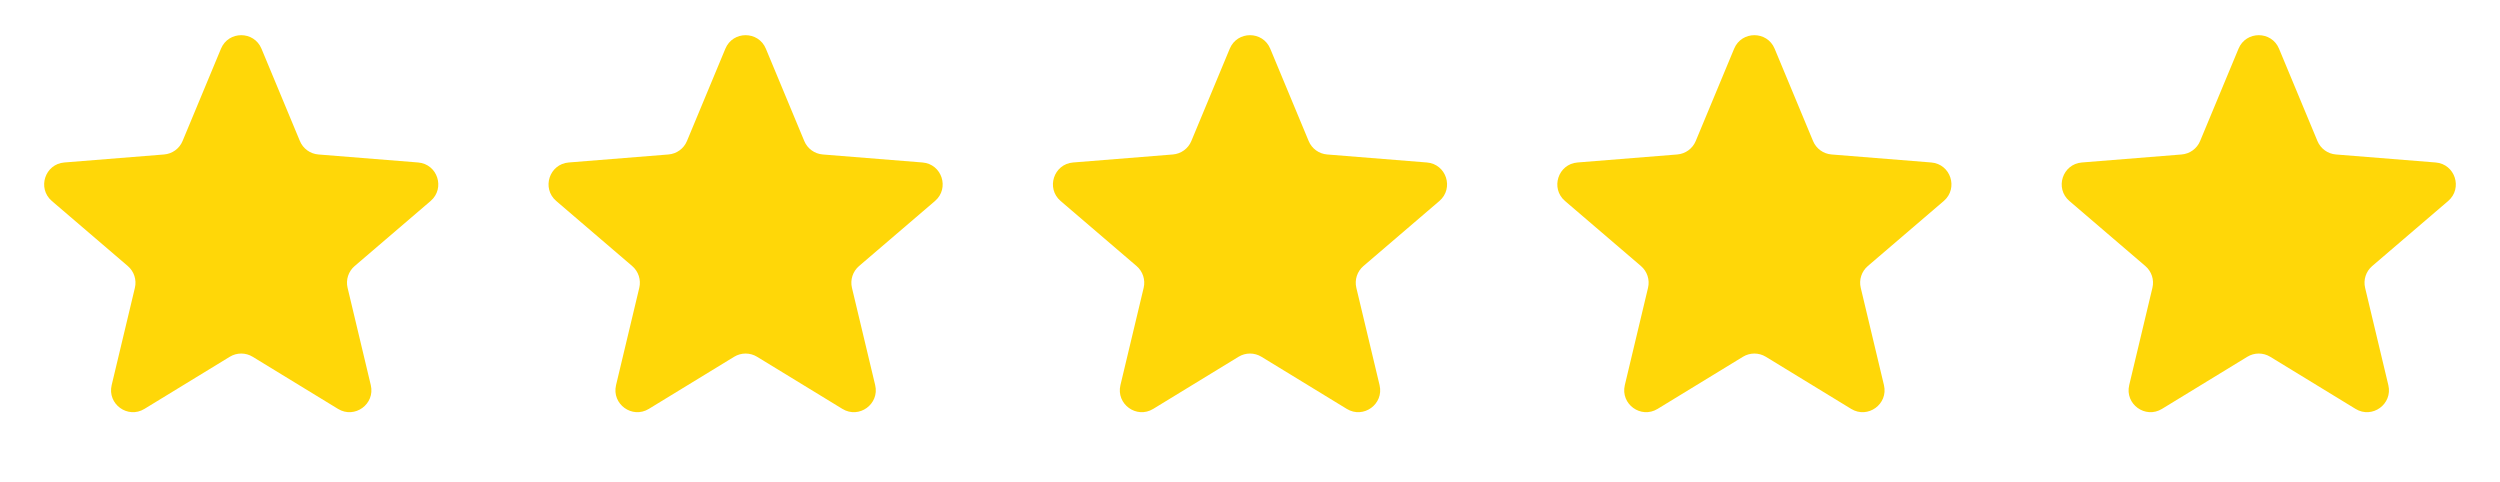 <svg xmlns="http://www.w3.org/2000/svg" width="114" height="22" viewBox="0 0 114 22" fill="none"><path d="M10.077 2.22C10.418 1.399 11.582 1.399 11.923 2.22L13.675 6.431C13.819 6.778 14.145 7.014 14.518 7.044L19.065 7.409C19.952 7.48 20.311 8.586 19.636 9.165L16.172 12.132C15.887 12.376 15.762 12.759 15.85 13.124L16.908 17.561C17.114 18.426 16.173 19.11 15.414 18.646L11.521 16.268C11.201 16.073 10.799 16.073 10.479 16.268L6.586 18.646C5.827 19.11 4.886 18.426 5.092 17.561L6.151 13.124C6.238 12.759 6.113 12.376 5.828 12.132L2.364 9.165C1.689 8.586 2.048 7.48 2.935 7.409L7.482 7.044C7.855 7.014 8.181 6.778 8.325 6.431L10.077 2.22Z" fill="#FFD708"></path><path d="M33.077 2.22C33.418 1.399 34.582 1.399 34.923 2.22L36.675 6.431C36.819 6.778 37.145 7.014 37.518 7.044L42.065 7.409C42.952 7.48 43.311 8.586 42.636 9.165L39.172 12.132C38.887 12.376 38.762 12.759 38.849 13.124L39.908 17.561C40.114 18.426 39.173 19.11 38.414 18.646L34.521 16.268C34.201 16.073 33.799 16.073 33.479 16.268L29.586 18.646C28.827 19.11 27.886 18.426 28.092 17.561L29.151 13.124C29.238 12.759 29.113 12.376 28.828 12.132L25.364 9.165C24.689 8.586 25.048 7.48 25.935 7.409L30.482 7.044C30.855 7.014 31.181 6.778 31.325 6.431L33.077 2.22Z" fill="#FFD708"></path><path d="M56.077 2.22C56.418 1.399 57.582 1.399 57.923 2.22L59.675 6.431C59.819 6.778 60.145 7.014 60.518 7.044L65.065 7.409C65.952 7.48 66.311 8.586 65.636 9.165L62.172 12.132C61.887 12.376 61.762 12.759 61.849 13.124L62.908 17.561C63.114 18.426 62.173 19.11 61.414 18.646L57.521 16.268C57.201 16.073 56.799 16.073 56.479 16.268L52.586 18.646C51.827 19.11 50.886 18.426 51.092 17.561L52.151 13.124C52.238 12.759 52.113 12.376 51.828 12.132L48.364 9.165C47.689 8.586 48.048 7.48 48.935 7.409L53.482 7.044C53.855 7.014 54.181 6.778 54.325 6.431L56.077 2.22Z" fill="#FFD708"></path><path d="M79.077 2.22C79.418 1.399 80.582 1.399 80.923 2.22L82.675 6.431C82.819 6.778 83.145 7.014 83.518 7.044L88.065 7.409C88.952 7.48 89.311 8.586 88.636 9.165L85.172 12.132C84.887 12.376 84.762 12.759 84.85 13.124L85.908 17.561C86.114 18.426 85.173 19.11 84.414 18.646L80.521 16.268C80.201 16.073 79.799 16.073 79.479 16.268L75.586 18.646C74.827 19.11 73.886 18.426 74.092 17.561L75.15 13.124C75.238 12.759 75.113 12.376 74.828 12.132L71.364 9.165C70.689 8.586 71.048 7.48 71.935 7.409L76.482 7.044C76.855 7.014 77.181 6.778 77.325 6.431L79.077 2.22Z" fill="#FFD708"></path><path d="M102.077 2.22C102.418 1.399 103.582 1.399 103.923 2.22L105.675 6.431C105.819 6.778 106.145 7.014 106.518 7.044L111.065 7.409C111.952 7.48 112.311 8.586 111.636 9.165L108.172 12.132C107.887 12.376 107.762 12.759 107.849 13.124L108.908 17.561C109.114 18.426 108.173 19.11 107.414 18.646L103.521 16.268C103.201 16.073 102.799 16.073 102.479 16.268L98.586 18.646C97.827 19.11 96.886 18.426 97.092 17.561L98.15 13.124C98.238 12.759 98.113 12.376 97.828 12.132L94.364 9.165C93.689 8.586 94.048 7.48 94.935 7.409L99.482 7.044C99.855 7.014 100.181 6.778 100.325 6.431L102.077 2.22Z" fill="#FFD708"></path></svg>